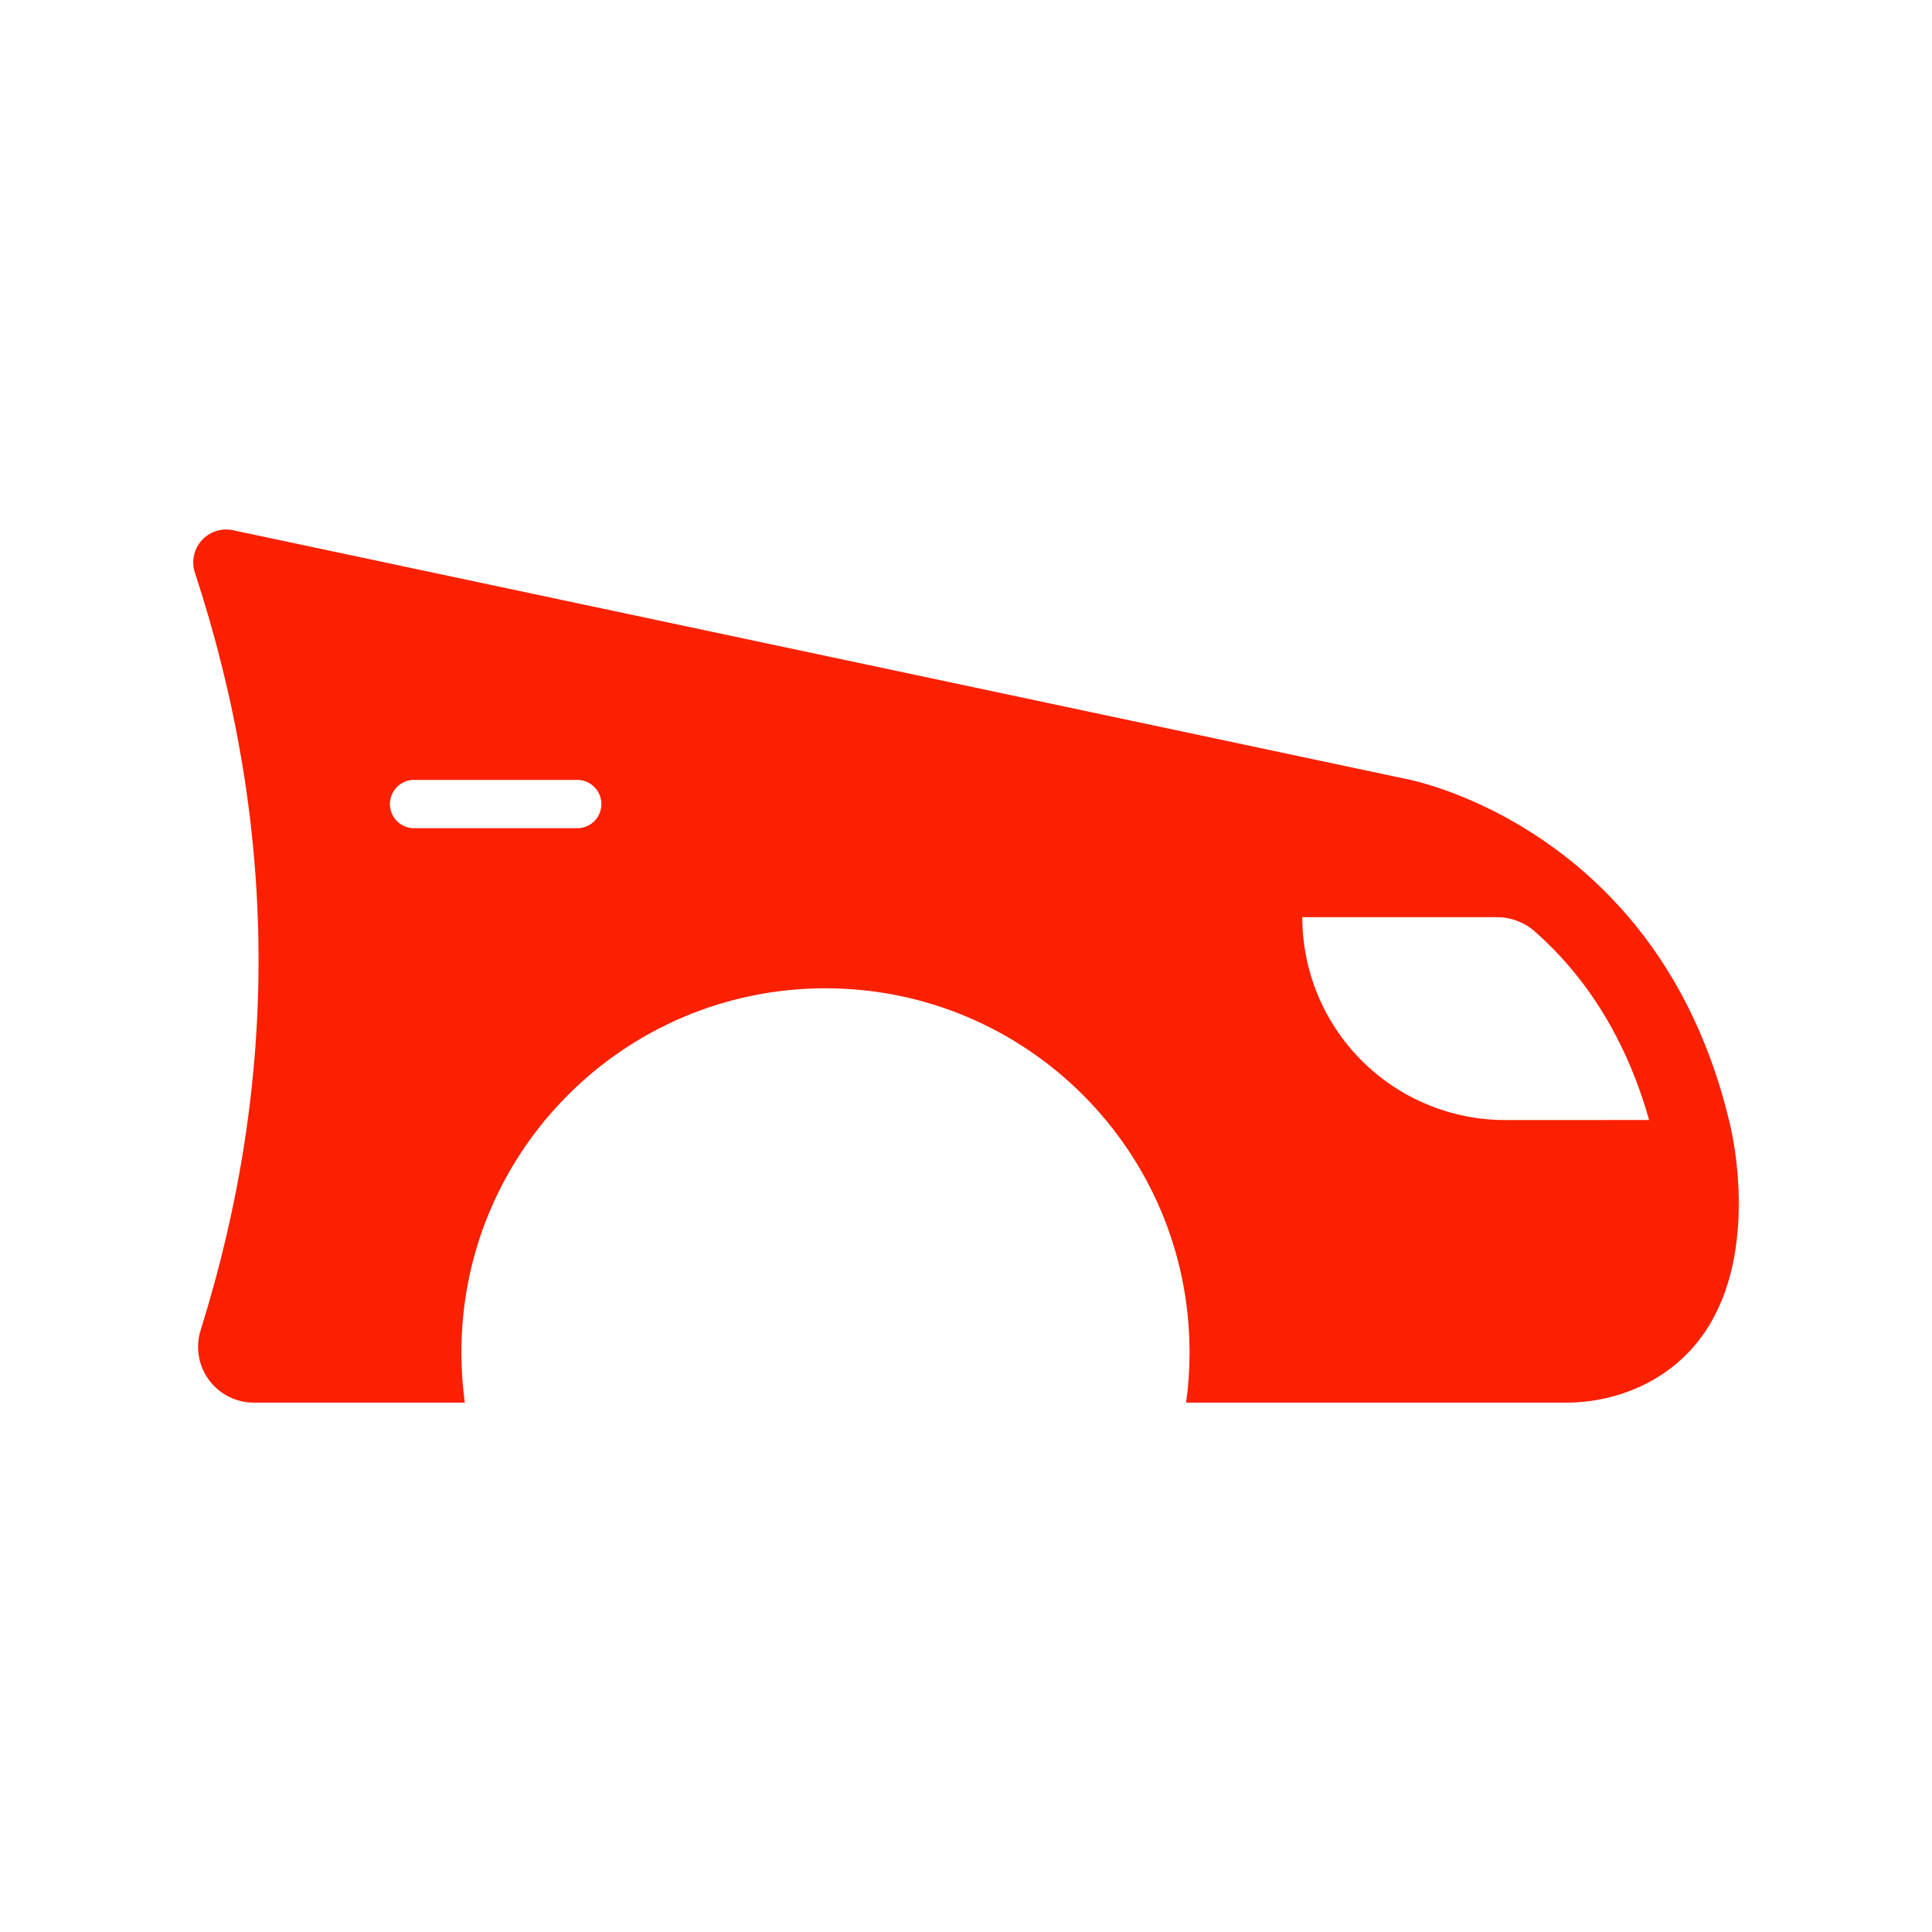 <svg width="80" height="80" viewBox="0 0 80 80" fill="none" xmlns="http://www.w3.org/2000/svg">
<path d="M71.64 46.581L71.592 46.379C70.712 42.734 69.172 40.006 67.442 37.978C63.362 33.189 58.242 32.259 58.242 32.259L9.644 21.955C9.41 21.906 9.168 21.919 8.94 21.993C8.713 22.067 8.509 22.199 8.35 22.377C8.19 22.555 8.08 22.772 8.031 23.006C7.982 23.24 7.995 23.483 8.07 23.71C11.503 34.163 11.583 44.618 8.31 55.075C8.2 55.421 8.174 55.788 8.233 56.146C8.292 56.504 8.434 56.843 8.648 57.135C8.863 57.428 9.143 57.666 9.466 57.83C9.79 57.994 10.147 58.08 10.51 58.08H19.247C19.152 57.391 19.105 56.696 19.105 56C19.105 47.675 25.855 40.923 34.181 40.923C42.507 40.923 49.257 47.67 49.257 56C49.258 56.696 49.21 57.391 49.114 58.08H64.794C65.918 58.089 67.03 57.841 68.044 57.355C73.68 54.6 71.64 46.581 71.64 46.581ZM23.903 34.294H17.145C16.88 34.294 16.625 34.189 16.438 34.002C16.25 33.814 16.145 33.56 16.145 33.294C16.145 33.029 16.25 32.775 16.438 32.587C16.625 32.4 16.88 32.294 17.145 32.294H23.903C24.169 32.294 24.423 32.4 24.61 32.587C24.798 32.775 24.903 33.029 24.903 33.294C24.903 33.56 24.798 33.814 24.61 34.002C24.423 34.189 24.169 34.294 23.903 34.294ZM62.33 46.379C61.226 46.379 60.133 46.162 59.114 45.74C58.094 45.319 57.167 44.7 56.387 43.92C55.606 43.14 54.987 42.214 54.565 41.194C54.142 40.175 53.925 39.082 53.925 37.978H61.971C62.549 37.975 63.107 38.182 63.543 38.56C64.066 39.02 64.554 39.517 65.006 40.047C66.491 41.793 67.593 43.919 68.286 46.377L62.33 46.379Z" fill="#FA2000"/>
</svg>

